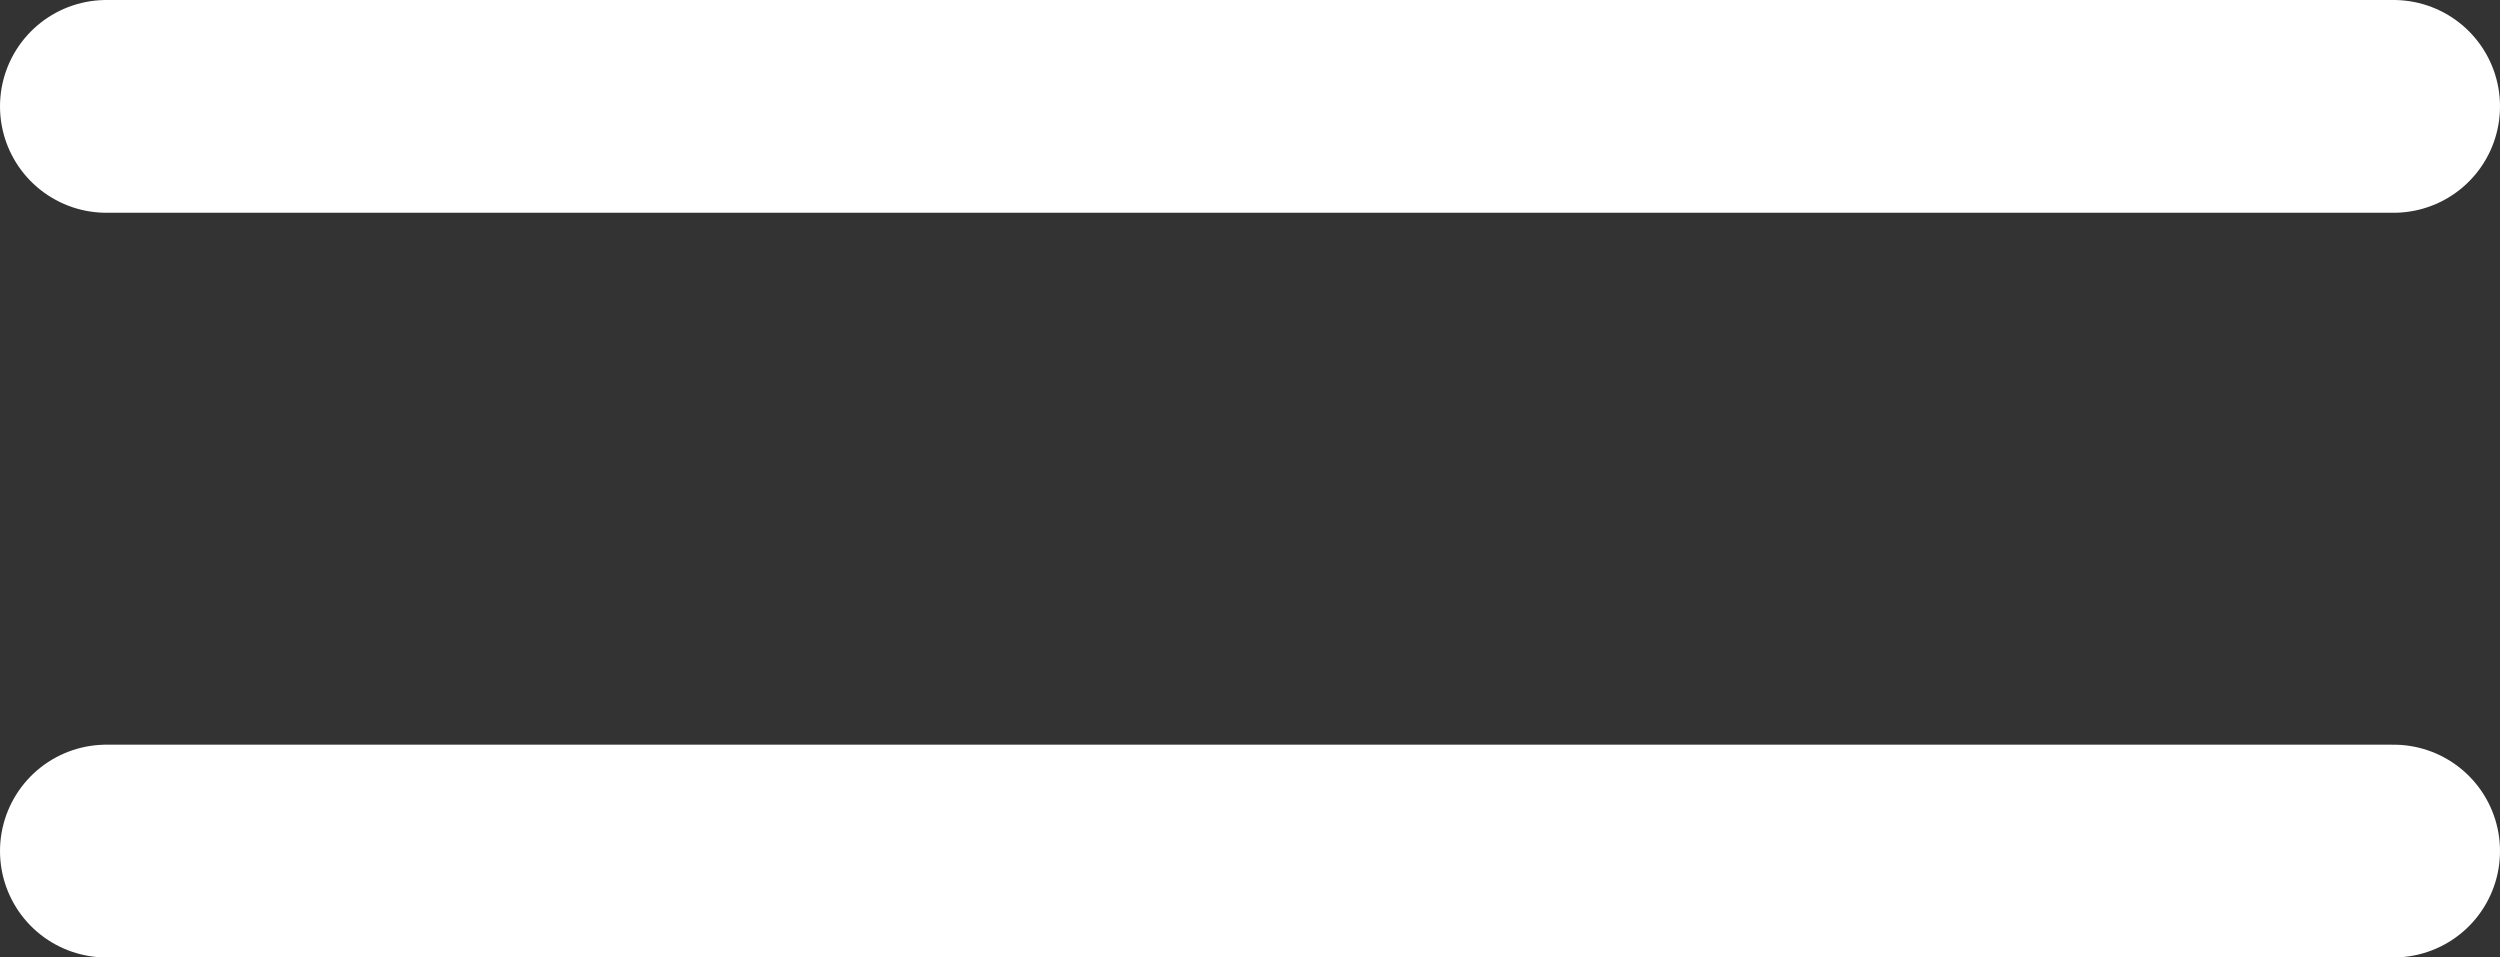 <svg width="47" height="18" viewBox="0 0 47 18" fill="none" xmlns="http://www.w3.org/2000/svg">
<rect x="0" y="0" width="47" height="18" fill="#333333" stroke="none"/>
<line x1="2" y1="2" x2="45" y2="2" stroke="white" stroke-width="4" stroke-linecap="round"/>
<line x1="2" y1="16" x2="45" y2="16" stroke="white" stroke-width="4" stroke-linecap="round"/>
</svg>
